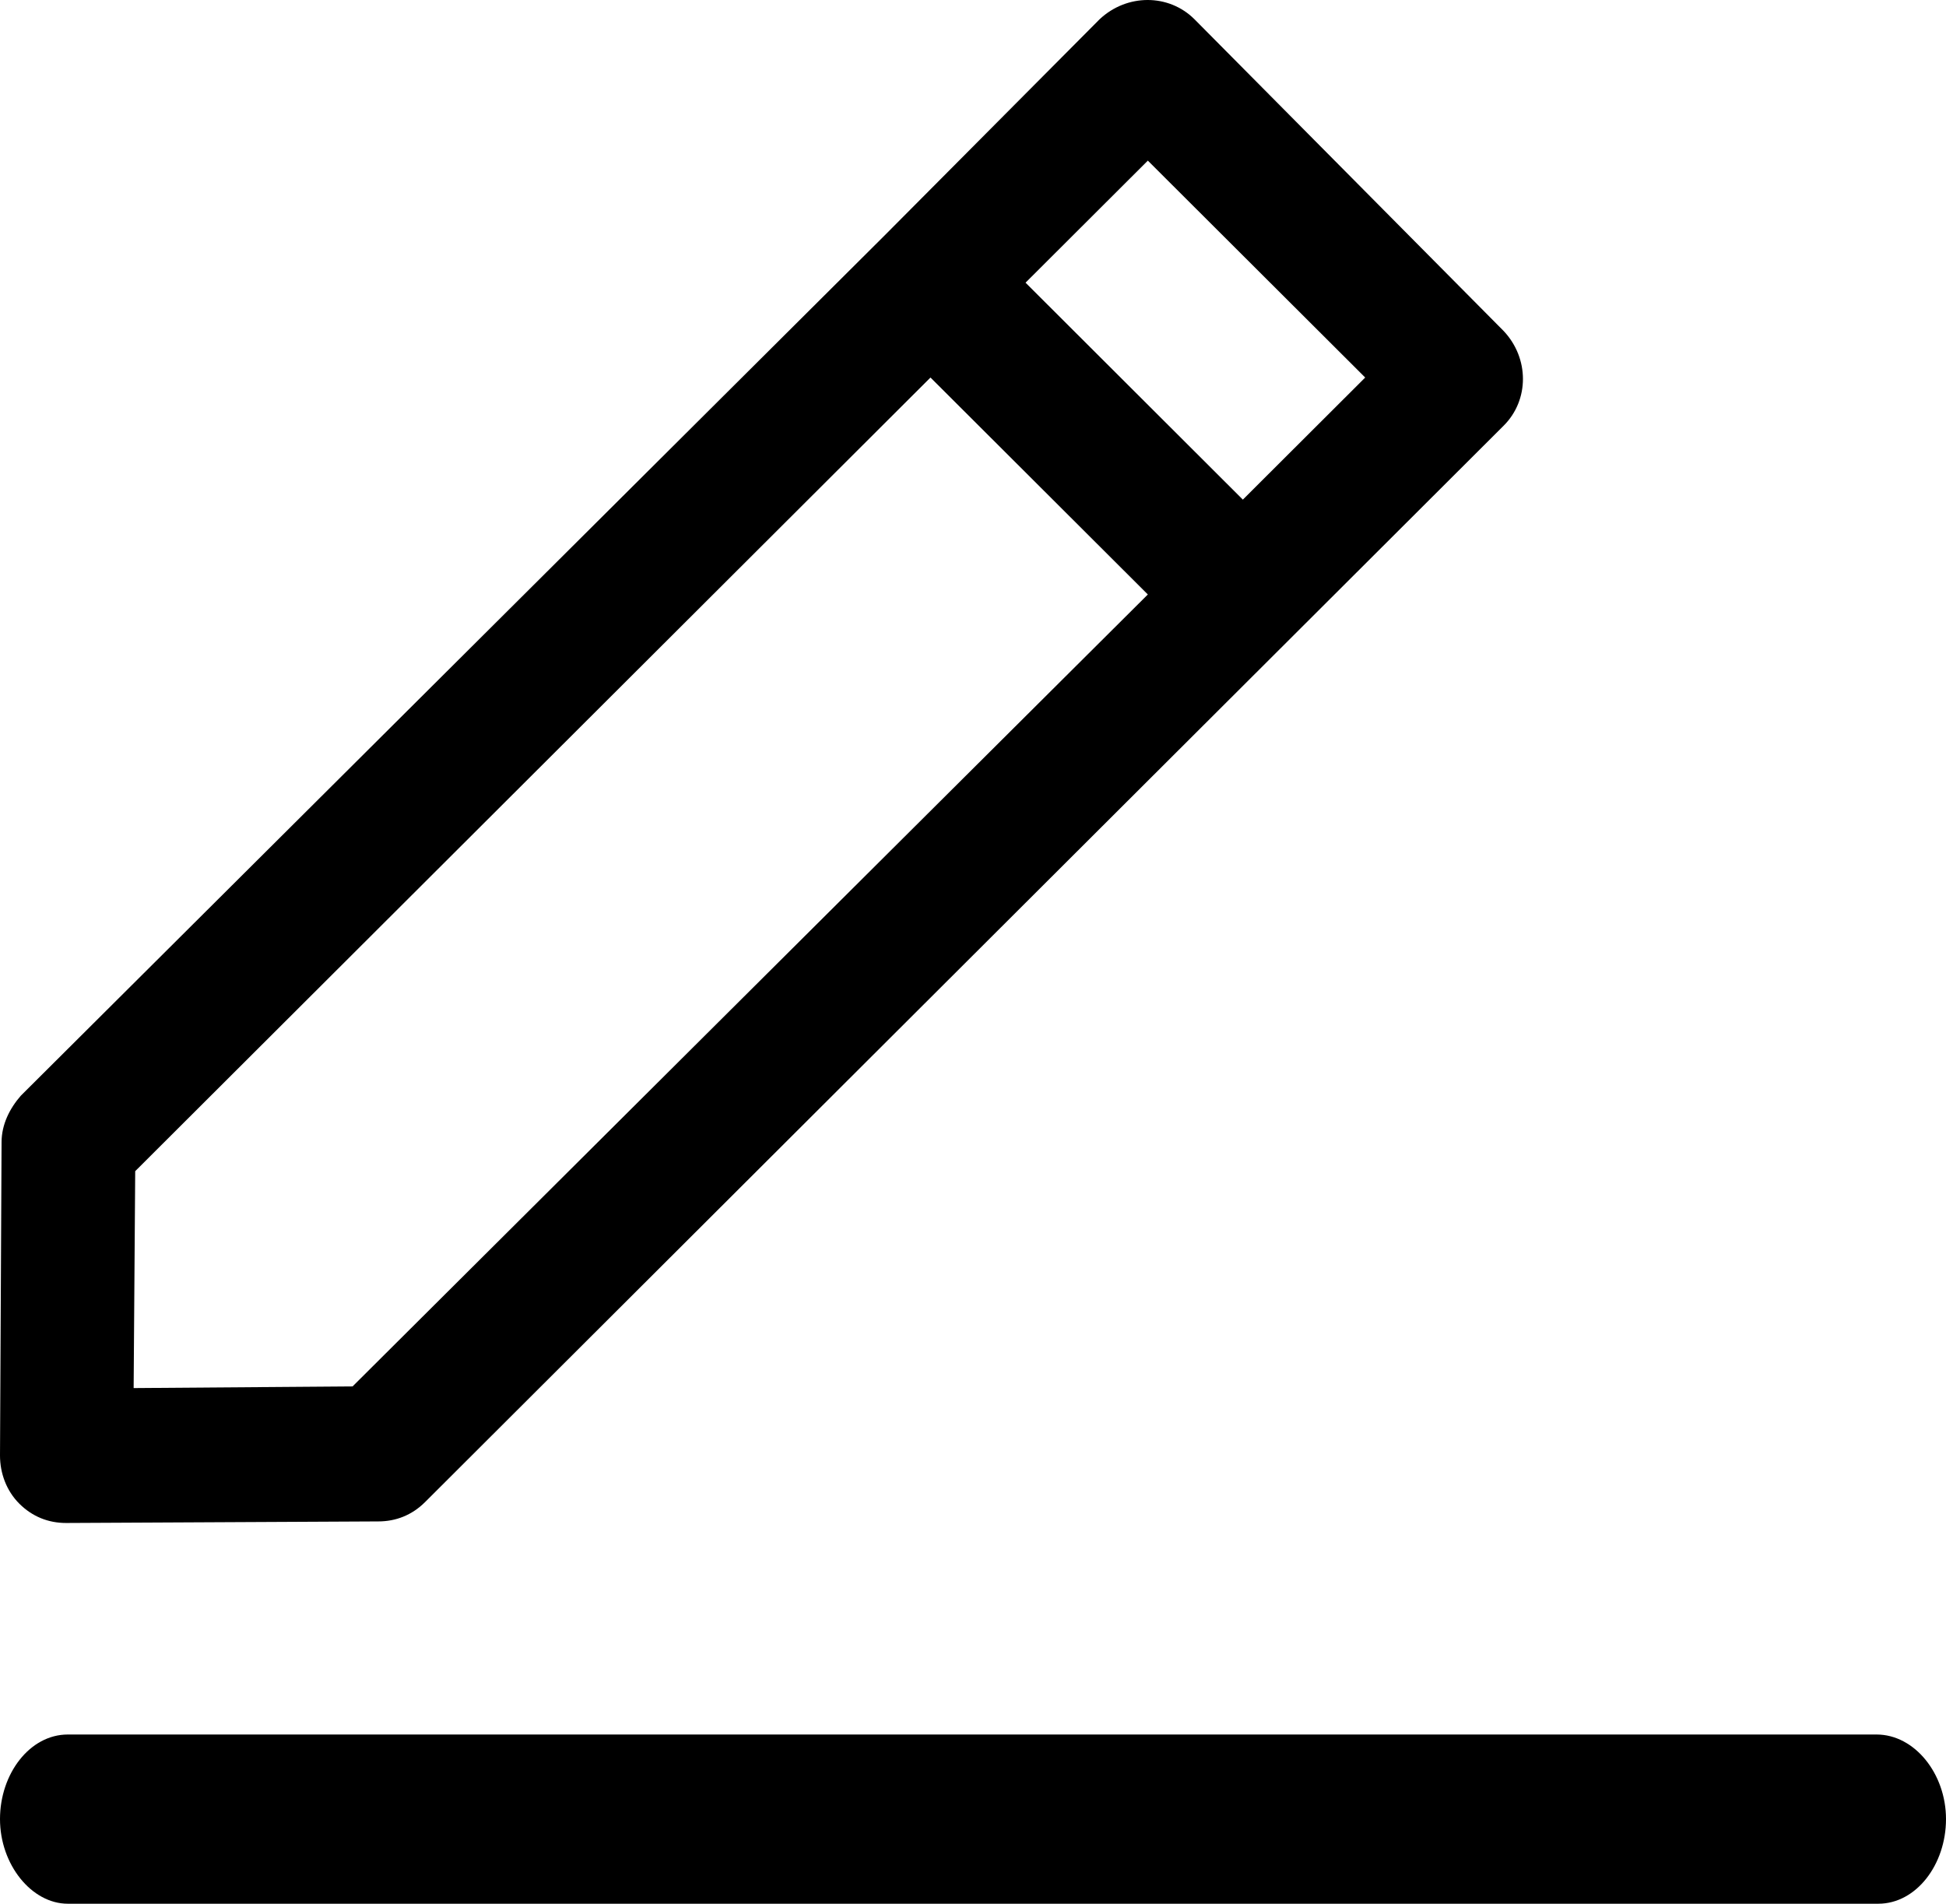 <?xml version="1.0" encoding="UTF-8"?>
<svg width="46px" height="45px" viewBox="0 0 46 45" version="1.1" xmlns="http://www.w3.org/2000/svg" xmlns:xlink="http://www.w3.org/1999/xlink">
    <!-- Generator: Sketch 51.3 (57544) - http://www.bohemiancoding.com/sketch -->
    <title>edit (3)</title>
    <desc>Created with Sketch.</desc>
    <defs></defs>
    <g id="web" stroke="none" stroke-width="1" fill="none" fill-rule="evenodd">
        <g id="AdelPharmaLoyalityContactUs" transform="translate(-619, -2161)" fill="#000000">
            <g id="edit-(3)" transform="translate(619, 2161)">
                <path d="M44.359,41 L1.603,41 C0.704,41 0,41.927 0,42.999 C0,44.073 0.745,45 1.603,45 L44.399,45 C45.298,45 46,44.073 46,42.999 C46,41.927 45.258,41 44.359,41 Z" id="Fill-1"></path>
                <path d="M0.037,26.999 L0,34.405 C0,34.822 0.152,35.24 0.457,35.544 C0.762,35.848 1.141,36 1.561,36 L8.943,35.963 C9.362,35.963 9.742,35.811 10.047,35.507 L35.543,10.063 C36.152,9.457 36.152,8.468 35.543,7.823 L28.236,0.456 C27.627,-0.152 26.639,-0.152 25.992,0.456 L20.893,5.583 L0.494,25.898 C0.228,26.202 0.037,26.582 0.037,26.999 Z M27.133,3.797 L32.271,8.924 L29.379,11.81 L24.242,6.682 L27.133,3.797 Z M3.196,27.684 L21.995,8.924 L27.133,14.052 L8.334,32.772 L3.159,32.811 L3.196,27.684 Z" id="Fill-2"></path>
            </g>
        </g>
    </g>
</svg>